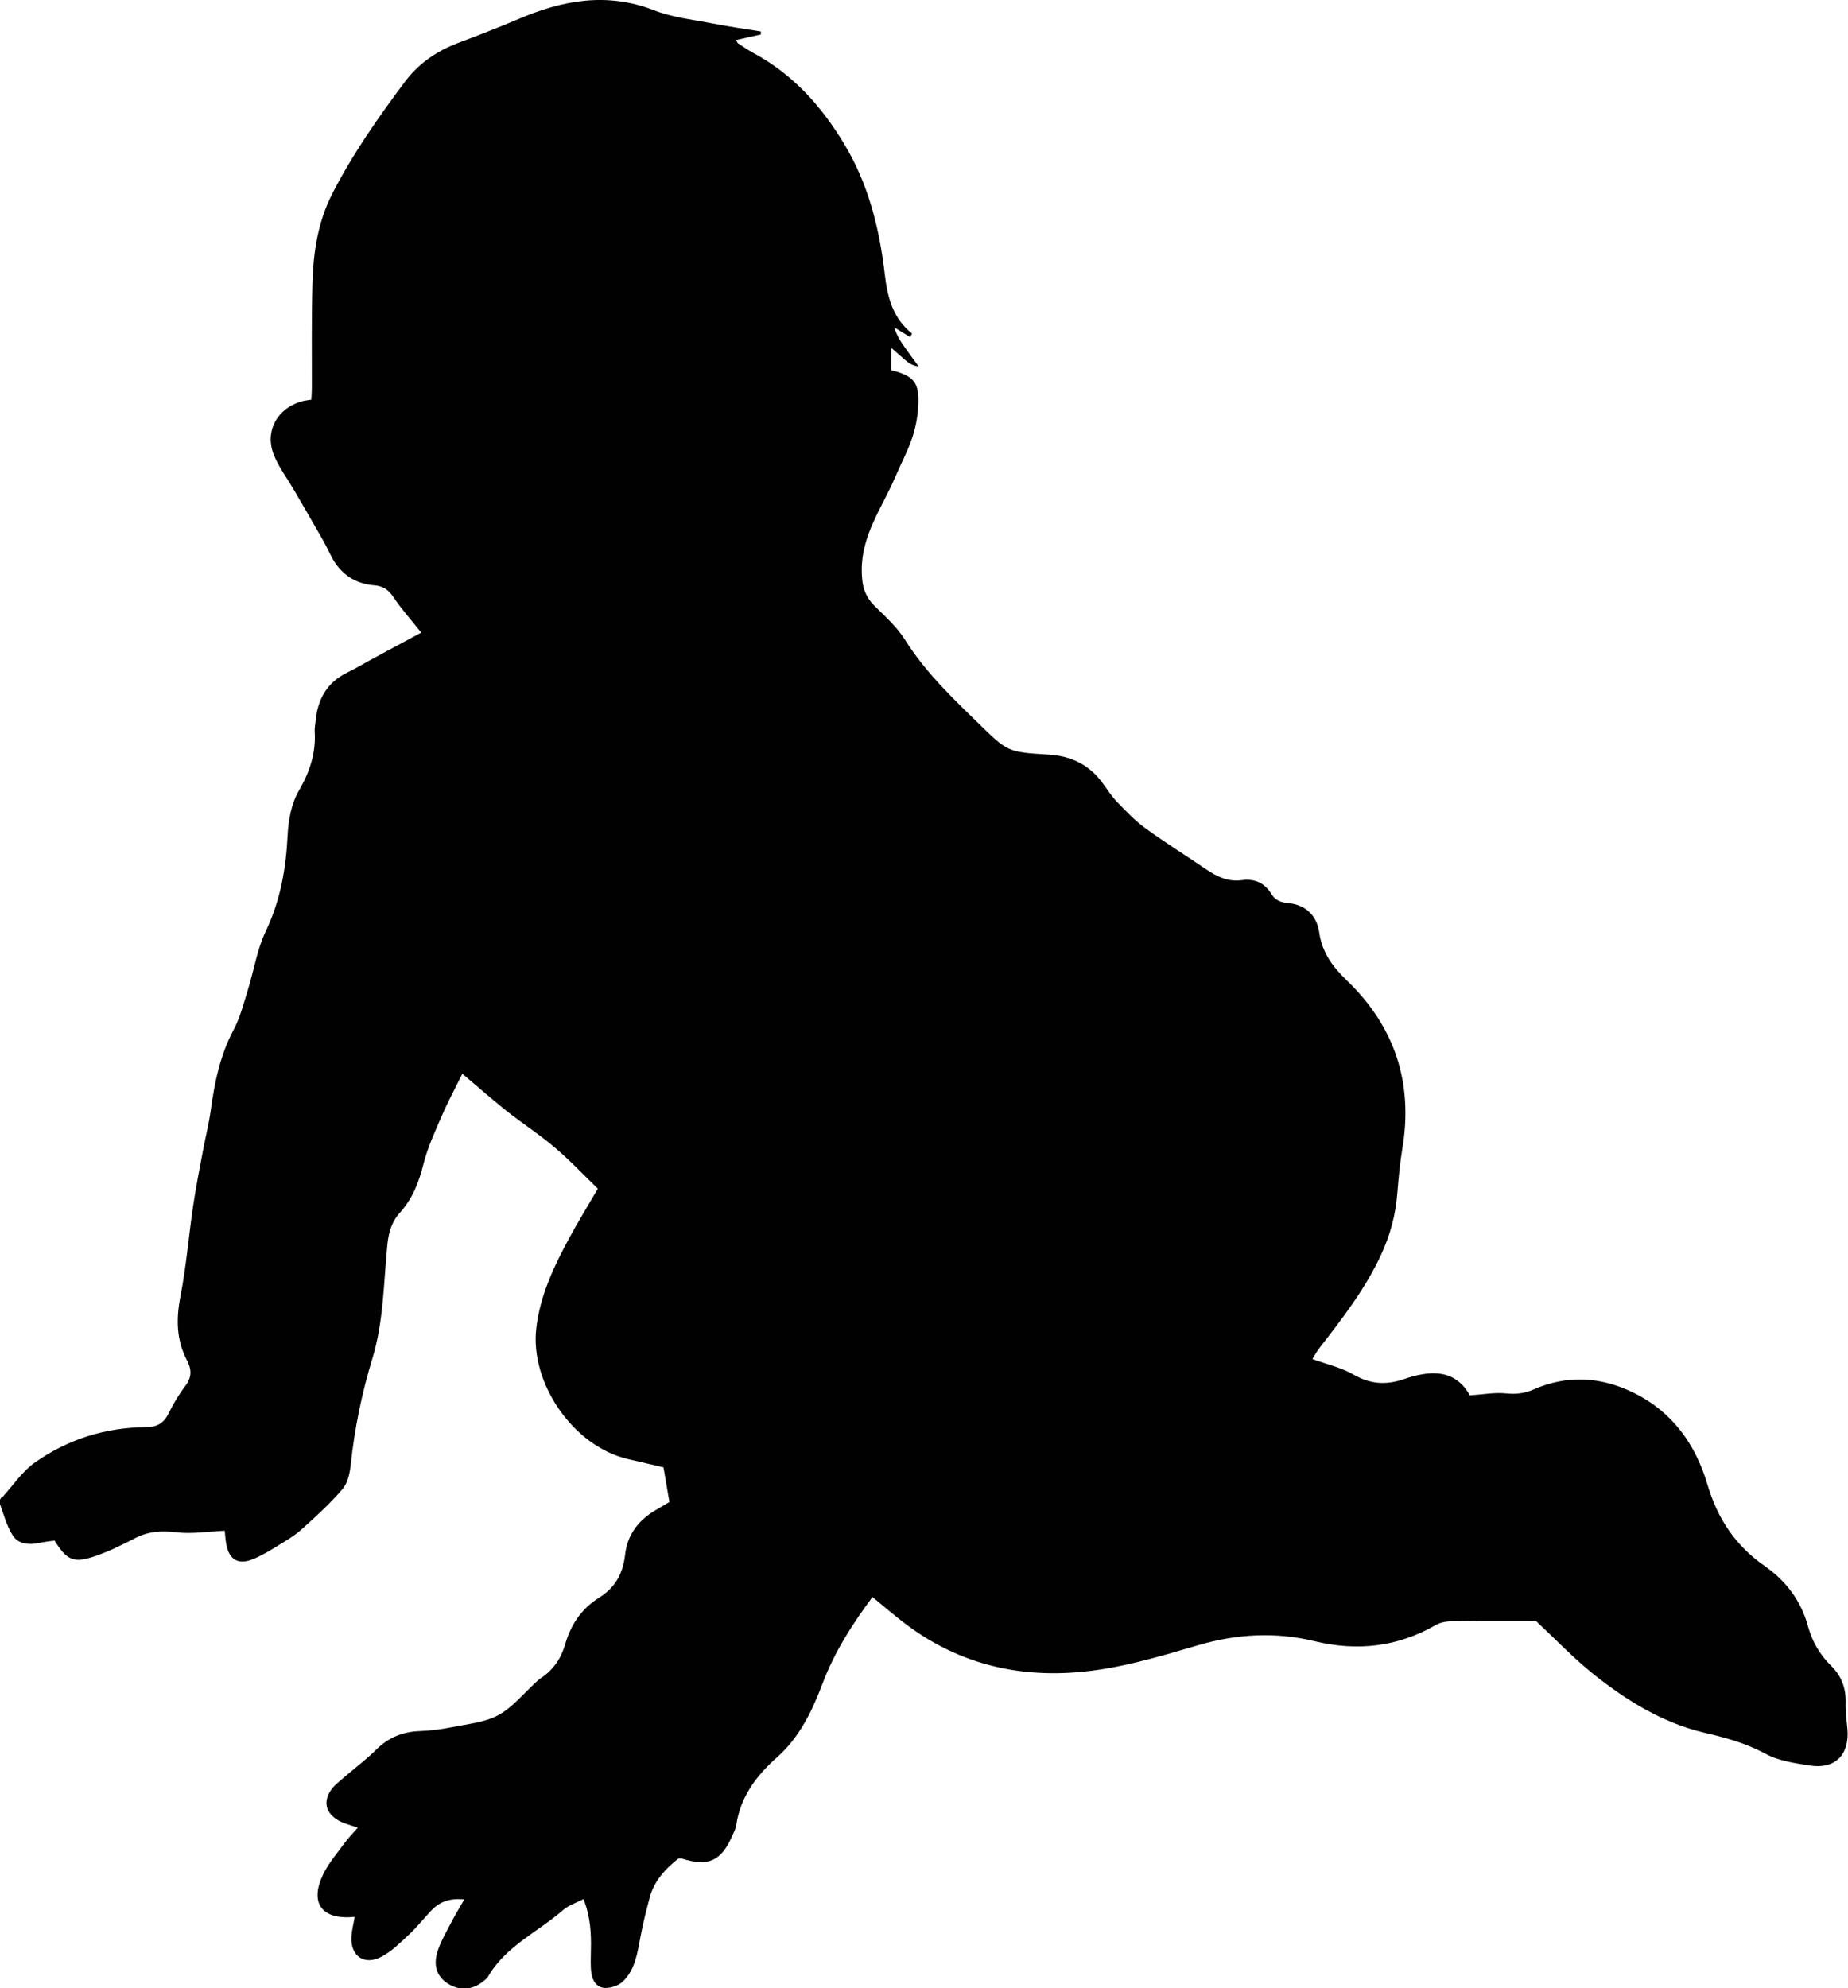 <?xml version="1.0" encoding="UTF-8"?><svg id="Laag_1" xmlns="http://www.w3.org/2000/svg" viewBox="0 0 180.74 194.43"><path d="M.22,146.42c1.06-1.17,1.97-2.55,3.23-3.43,3.21-2.25,6.87-3.4,10.82-3.43,1.05,0,1.73-.36,2.2-1.31.47-.95,1.01-1.87,1.65-2.71.65-.86.64-1.61.15-2.55-1.02-1.96-1.05-4-.63-6.18.57-2.91.81-5.89,1.24-8.83.27-1.83.63-3.64.97-5.46.24-1.29.57-2.57.75-3.87.38-2.77.92-5.46,2.26-7.97.64-1.21.98-2.58,1.39-3.91.59-1.89.89-3.92,1.73-5.68,1.44-3.01,1.99-6.12,2.15-9.41.07-1.48.37-3.11,1.1-4.36,1.07-1.85,1.68-3.68,1.55-5.79-.02-.33.05-.66.08-.99.2-2.12,1.09-3.79,3.08-4.76.89-.43,1.74-.95,2.62-1.42,1.54-.83,3.08-1.66,4.64-2.5-1-1.25-1.93-2.29-2.7-3.44-.49-.72-.99-1.11-1.89-1.18-1.92-.15-3.35-1.14-4.23-2.88-.3-.59-.59-1.19-.92-1.76-.88-1.55-1.78-3.08-2.67-4.62-.69-1.2-1.57-2.33-2.05-3.61-.84-2.26.41-4.44,2.73-5.11.3-.09.62-.12.98-.18.02-.44.05-.76.05-1.08.01-3.45-.04-6.89.06-10.34.09-2.99.52-5.92,1.91-8.66,2-3.91,4.5-7.49,7.12-10.99,1.34-1.79,3.12-3.02,5.22-3.81,1.97-.74,3.94-1.51,5.88-2.33C55.03.01,59.37-.79,63.98,1.01c1.82.71,3.85.92,5.8,1.3,1.54.3,3.09.52,4.64.77,0,.1,0,.19-.01.29-.79.18-1.59.36-2.43.55.12.2.14.27.19.31.5.32.98.67,1.51.95,3.86,2.07,6.66,5.2,8.88,8.89,2.38,3.93,3.46,8.3,3.98,12.8.26,2.26.81,4.27,2.65,5.74.02.01-.08.17-.17.36-.52-.32-1.04-.64-1.56-.96.25.85.69,1.48,1.14,2.11.41.57.83,1.14,1.24,1.71-.65-.07-1-.36-1.35-.66-.37-.32-.74-.65-1.33-1.16v2.18c2.27.59,2.78,1.21,2.64,3.6-.06,1.04-.27,2.11-.61,3.1-.45,1.31-1.11,2.54-1.66,3.82-1.26,2.94-3.26,5.58-3.25,9.05,0,1.46.27,2.53,1.29,3.53,1.04,1.02,2.15,2.03,2.92,3.24,1.96,3.13,4.58,5.65,7.19,8.19,2.85,2.78,2.84,2.83,6.89,3.07,2.2.14,3.95.99,5.25,2.76.47.64.91,1.32,1.45,1.89.87.9,1.75,1.82,2.75,2.55,1.93,1.4,3.95,2.66,5.92,4,1.07.73,2.15,1.26,3.51,1.08,1.22-.17,2.23.25,2.88,1.33.39.64.93.84,1.64.91,1.76.16,2.83,1.25,3.06,2.9.28,1.98,1.35,3.37,2.72,4.69,4.68,4.52,6.48,10.01,5.4,16.45-.24,1.44-.37,2.89-.49,4.35-.16,2.07-.68,4.03-1.55,5.92-1.56,3.41-3.84,6.33-6.11,9.26-.26.33-.45.72-.64,1.02,1.43.52,2.82.83,4,1.51,1.63.94,3.18,1.06,4.93.46,2.54-.87,4.99-1.05,6.47,1.58,1.32-.09,2.45-.31,3.55-.19.97.1,1.79,0,2.67-.38,3.29-1.45,6.58-1.26,9.78.31,3.82,1.87,6.09,5.08,7.25,9.03.99,3.33,2.75,5.95,5.6,7.93,2.06,1.44,3.53,3.38,4.21,5.86.41,1.49,1.15,2.79,2.27,3.89.99.96,1.46,2.17,1.42,3.59-.03.85.1,1.71.17,2.57.23,2.52-1.19,3.98-3.67,3.59-1.49-.23-3.09-.46-4.38-1.17-1.9-1.03-3.88-1.56-5.94-2.04-4.07-.96-7.58-3.13-10.81-5.7-2-1.6-3.79-3.48-5.66-5.23-2.62,0-5.26-.02-7.9.02-.63,0-1.34.06-1.86.36-3.76,2.16-7.69,2.62-11.89,1.6-3.81-.92-7.58-.72-11.37.39-3.93,1.15-7.87,2.35-12,2.66-6.12.46-11.68-1.01-16.6-4.71-1.09-.82-2.13-1.72-3.27-2.66-2.01,2.7-3.74,5.42-4.89,8.48-1.02,2.69-2.25,5.25-4.45,7.2-2.04,1.81-3.59,3.88-3.99,6.67-.05.32-.22.62-.35.93-1.11,2.56-2.35,3.12-4.99,2.29-.11-.04-.26.02-.36.04-1.28,1.02-2.34,2.19-2.76,3.79-.34,1.27-.66,2.54-.9,3.83-.3,1.57-.51,3.19-1.71,4.36-.41.4-1.15.65-1.73.64-.81-.01-1.27-.7-1.37-1.48-.09-.72-.05-1.45-.04-2.18.04-1.65-.03-3.27-.72-5.03-.74.38-1.45.6-1.97,1.05-2.47,2.16-5.65,3.54-7.37,6.54-.06.11-.17.2-.27.29-1.07.96-2.31,1.14-3.48.49-1.17-.65-1.66-1.76-1.19-3.24.31-1,.87-1.92,1.35-2.86.37-.72.8-1.41,1.27-2.24-1.51-.15-2.49.28-3.3,1.16-.72.78-1.39,1.61-2.16,2.33-.82.76-1.64,1.58-2.61,2.1-1.7.92-3.08-.04-2.97-1.96.04-.63.21-1.26.32-1.92-3.22.32-4.44-1.34-3.08-4.17.54-1.11,1.38-2.08,2.12-3.09.37-.5.81-.95,1.26-1.46-.74-.27-1.33-.4-1.84-.68-1.34-.74-1.6-1.95-.67-3.15.32-.41.76-.73,1.15-1.08,1.05-.91,2.18-1.74,3.16-2.72,1.2-1.19,2.59-1.76,4.26-1.82,1.05-.04,2.11-.17,3.14-.38,1.54-.31,3.21-.46,4.55-1.18,1.4-.76,2.48-2.13,3.7-3.24.15-.13.29-.27.46-.38,1.22-.8,1.98-1.93,2.38-3.32.55-1.93,1.63-3.5,3.32-4.55,1.6-1,2.33-2.38,2.54-4.22.22-1.98,1.36-3.41,3.07-4.39.39-.22.78-.46,1.26-.74-.19-1.14-.38-2.23-.58-3.39-1.21-.28-2.37-.55-3.52-.82-5.29-1.25-9.55-7.39-8.92-12.8.38-3.23,1.75-6.09,3.27-8.89.85-1.55,1.77-3.06,2.75-4.74-1.48-1.43-2.79-2.83-4.25-4.06-1.51-1.28-3.19-2.36-4.75-3.6-1.46-1.16-2.86-2.41-4.25-3.58-.73,1.48-1.42,2.75-1.99,4.07-.68,1.57-1.41,3.14-1.82,4.78-.44,1.78-1.08,3.39-2.31,4.75-.78.86-1.09,1.9-1.21,3.08-.38,3.75-.36,7.55-1.48,11.2-1.02,3.36-1.73,6.79-2.1,10.29-.09.83-.28,1.82-.79,2.42-1.22,1.43-2.62,2.71-4.03,3.97-.73.66-1.61,1.16-2.46,1.68-.73.45-1.48.9-2.27,1.22-1.44.59-2.32.09-2.62-1.4-.1-.51-.12-1.03-.16-1.37-1.65.07-3.23.34-4.74.15-1.45-.18-2.73-.09-4.02.57-1.23.64-2.49,1.26-3.79,1.72-2.22.77-2.85.5-4.1-1.48-.5.07-1.02.13-1.54.24-.99.21-2.01.09-2.53-.72-.62-.96-.91-2.13-1.31-3.22-.05-.14.08-.4.21-.54Z" fill="#010101" stroke-width="0"/></svg>